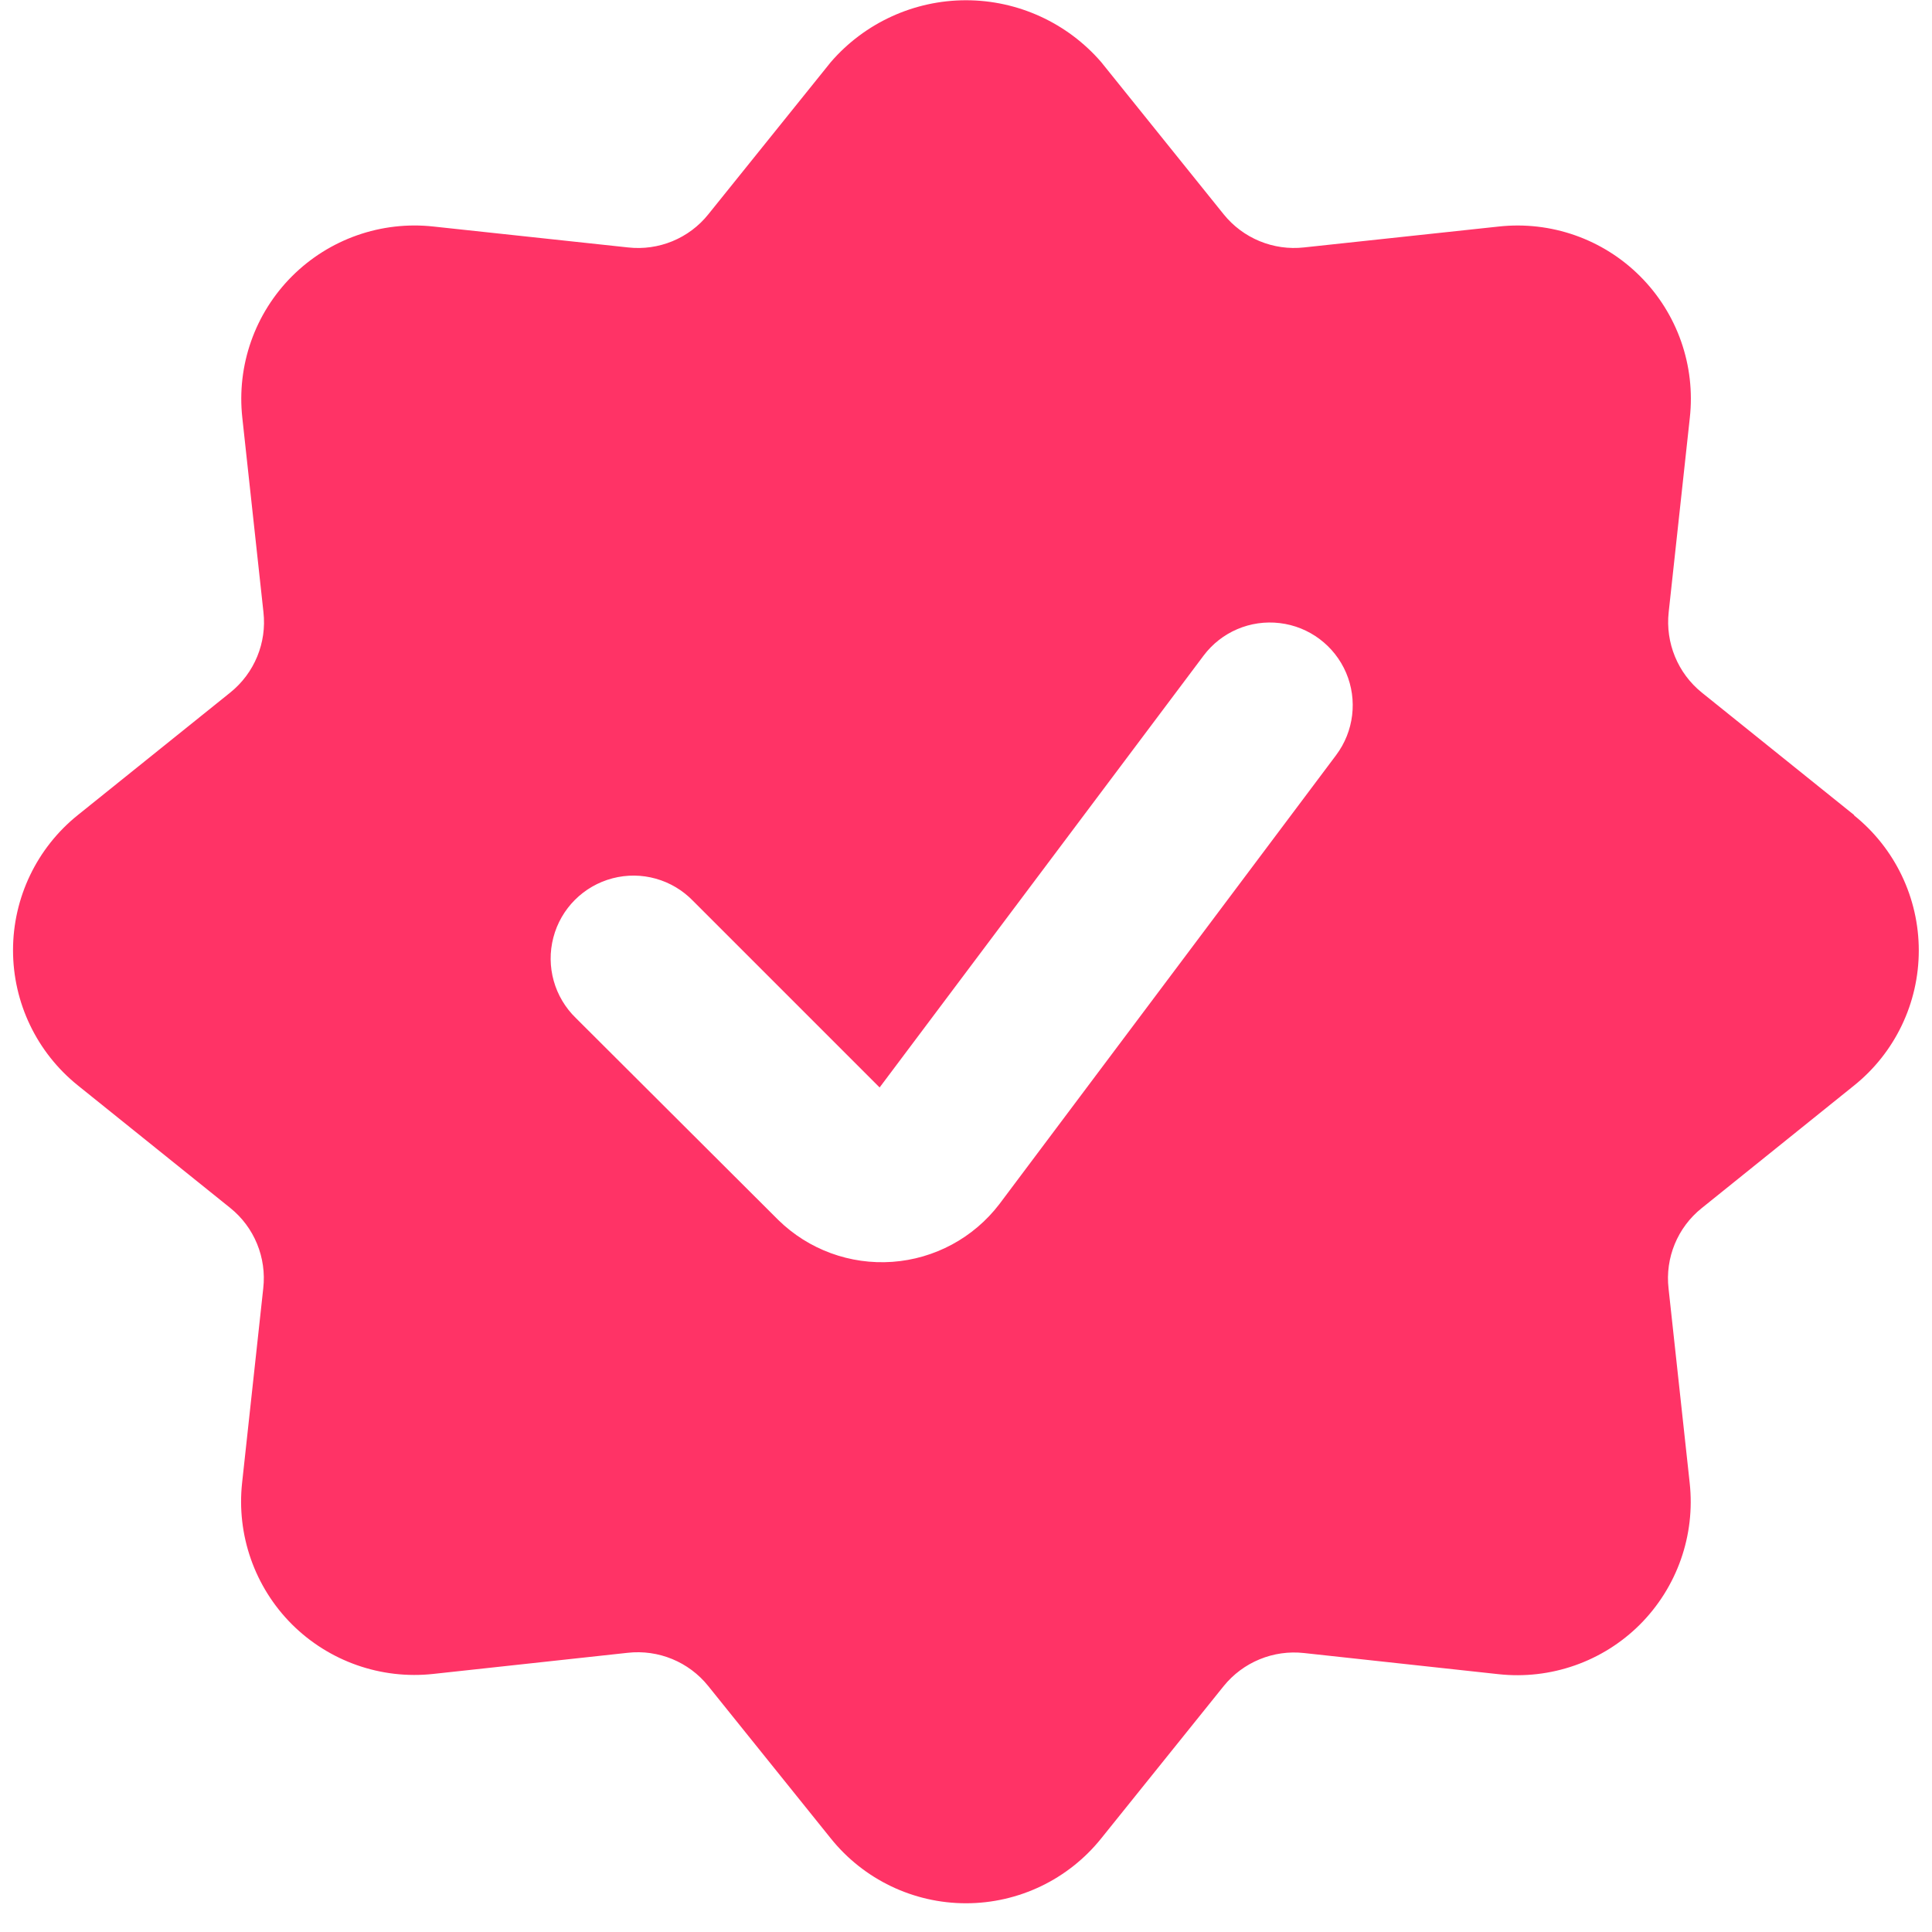 <svg width="31" height="31" viewBox="0 0 31 31" fill="none" xmlns="http://www.w3.org/2000/svg">
<path fill-rule="evenodd" clip-rule="evenodd" d="M27.307 11.113L29.751 13.078L29.748 13.082C30.406 13.61 30.788 14.408 30.788 15.251C30.788 16.094 30.406 16.892 29.748 17.419L27.305 19.385C26.917 19.695 26.716 20.183 26.773 20.676L27.112 23.795C27.204 24.634 26.91 25.469 26.314 26.066C25.717 26.662 24.882 26.955 24.043 26.863L20.925 26.524C20.432 26.469 19.945 26.67 19.634 27.055L17.669 29.499C17.141 30.157 16.343 30.539 15.5 30.539C14.657 30.539 13.859 30.157 13.331 29.499L11.363 27.052C11.052 26.665 10.565 26.465 10.072 26.52L6.953 26.859C6.114 26.951 5.279 26.657 4.682 26.061C4.086 25.464 3.793 24.628 3.885 23.79L4.224 20.672C4.28 20.179 4.08 19.691 3.693 19.381L1.249 17.416C0.591 16.887 0.209 16.09 0.209 15.247C0.209 14.404 0.591 13.606 1.249 13.078L3.695 11.112C4.082 10.801 4.283 10.314 4.227 9.821L3.888 6.702C3.796 5.864 4.089 5.029 4.686 4.432C5.283 3.836 6.118 3.542 6.957 3.635L10.075 3.97C10.568 4.026 11.056 3.826 11.366 3.438L13.331 0.996C13.876 0.366 14.668 0.004 15.5 0.004C16.332 0.004 17.124 0.366 17.669 0.996L19.634 3.438C19.945 3.824 20.432 4.025 20.925 3.97L24.047 3.635C24.886 3.543 25.721 3.836 26.317 4.433C26.914 5.03 27.207 5.865 27.114 6.704L26.775 9.822C26.721 10.315 26.921 10.802 27.307 11.113ZM14.318 20.247C14.995 20.199 15.619 19.863 16.032 19.325L21.439 12.116C21.724 11.736 21.785 11.232 21.599 10.795C21.412 10.358 21.006 10.054 20.535 9.998C20.063 9.941 19.597 10.14 19.312 10.52L14.114 17.449L11.121 14.456C10.787 14.11 10.293 13.971 9.828 14.093C9.363 14.215 9 14.578 8.879 15.043C8.757 15.508 8.896 16.002 9.241 16.336L12.491 19.578C12.976 20.052 13.641 20.295 14.318 20.247Z" fill="#FF3366"/>
</svg>

